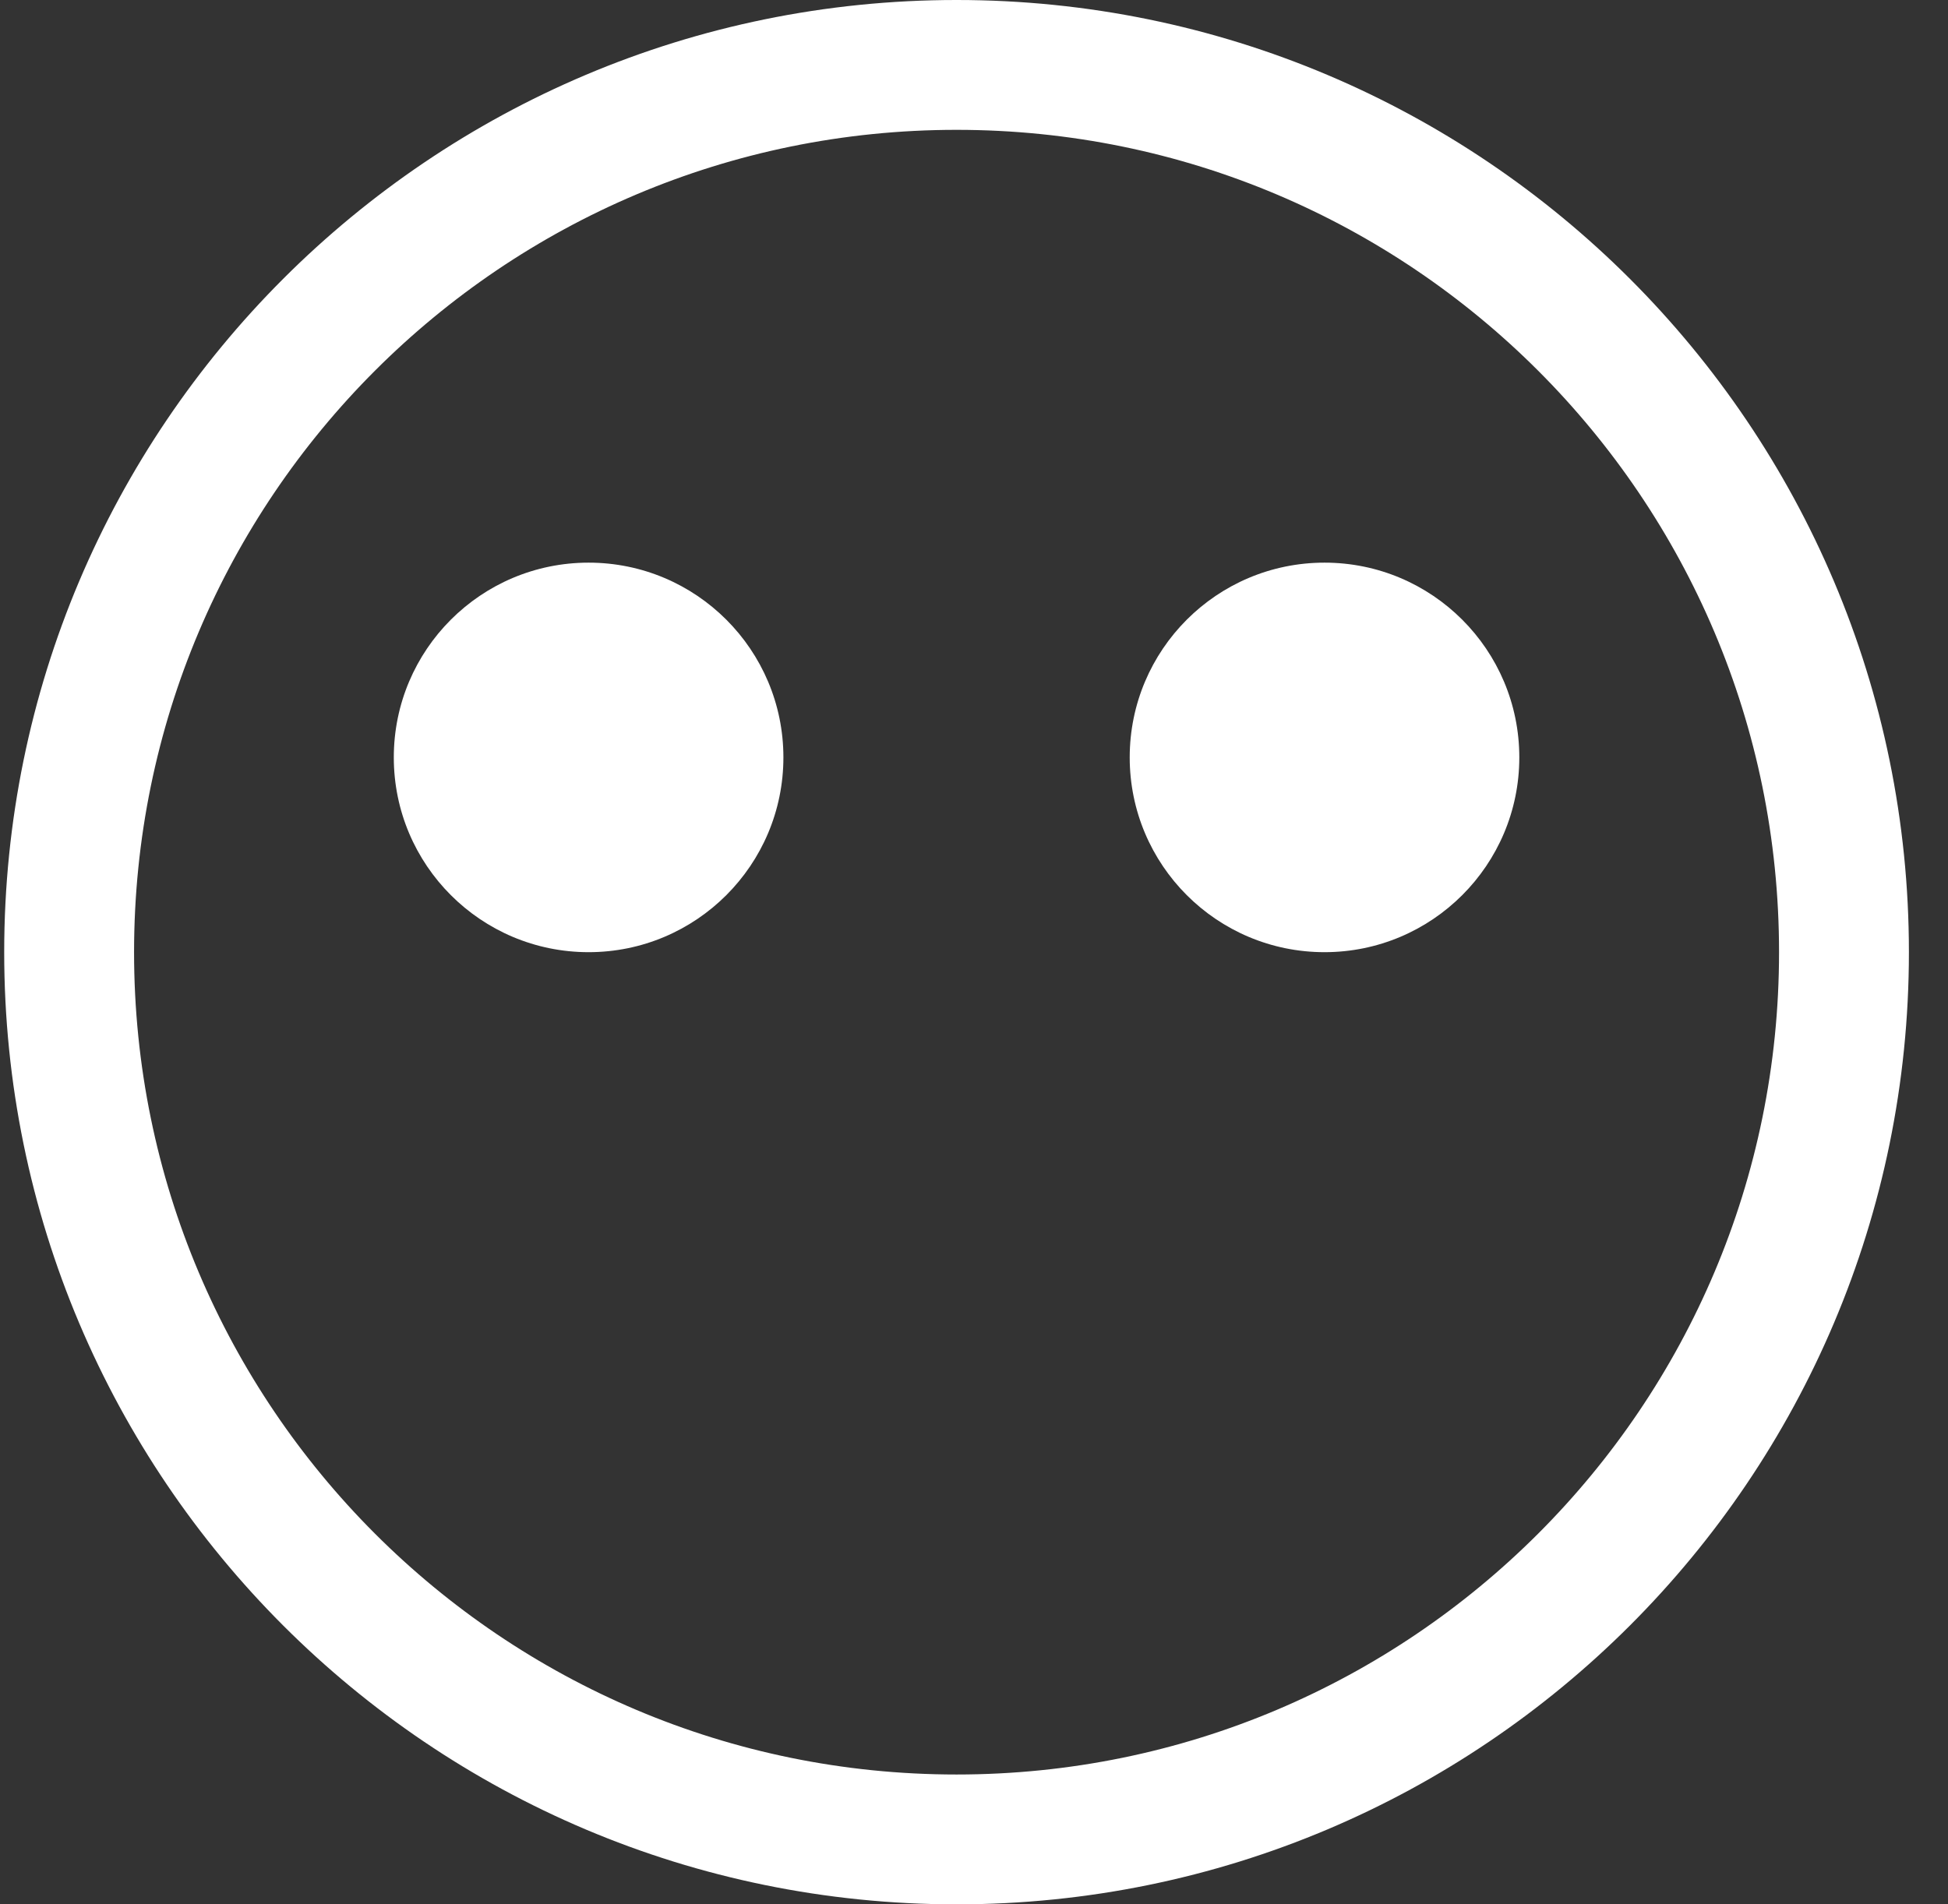 <svg width="45" height="44" viewBox="0 0 45 44" fill="none" xmlns="http://www.w3.org/2000/svg">
<rect x="0" y="0" width="45" height="44" fill="#333333" stroke="none"/>
<path d="M42.597 22C42.597 33.322 33.419 42.5 22.097 42.5C10.775 42.5 1.597 33.322 1.597 22C1.597 10.678 10.775 1.5 22.097 1.5C33.419 1.5 42.597 10.678 42.597 22Z" stroke="white" stroke-width="3" stroke-miterlimit="10"/>
<path d="M13.597 22C16.082 22 18.097 19.985 18.097 17.5C18.097 15.015 16.082 13 13.597 13C11.111 13 9.097 15.015 9.097 17.5C9.097 19.985 11.111 22 13.597 22Z" fill="white"/>
<path d="M30.597 22C33.082 22 35.097 19.985 35.097 17.5C35.097 15.015 33.082 13 30.597 13C28.111 13 26.097 15.015 26.097 17.5C26.097 19.985 28.111 22 30.597 22Z" fill="white"/>
</svg>
